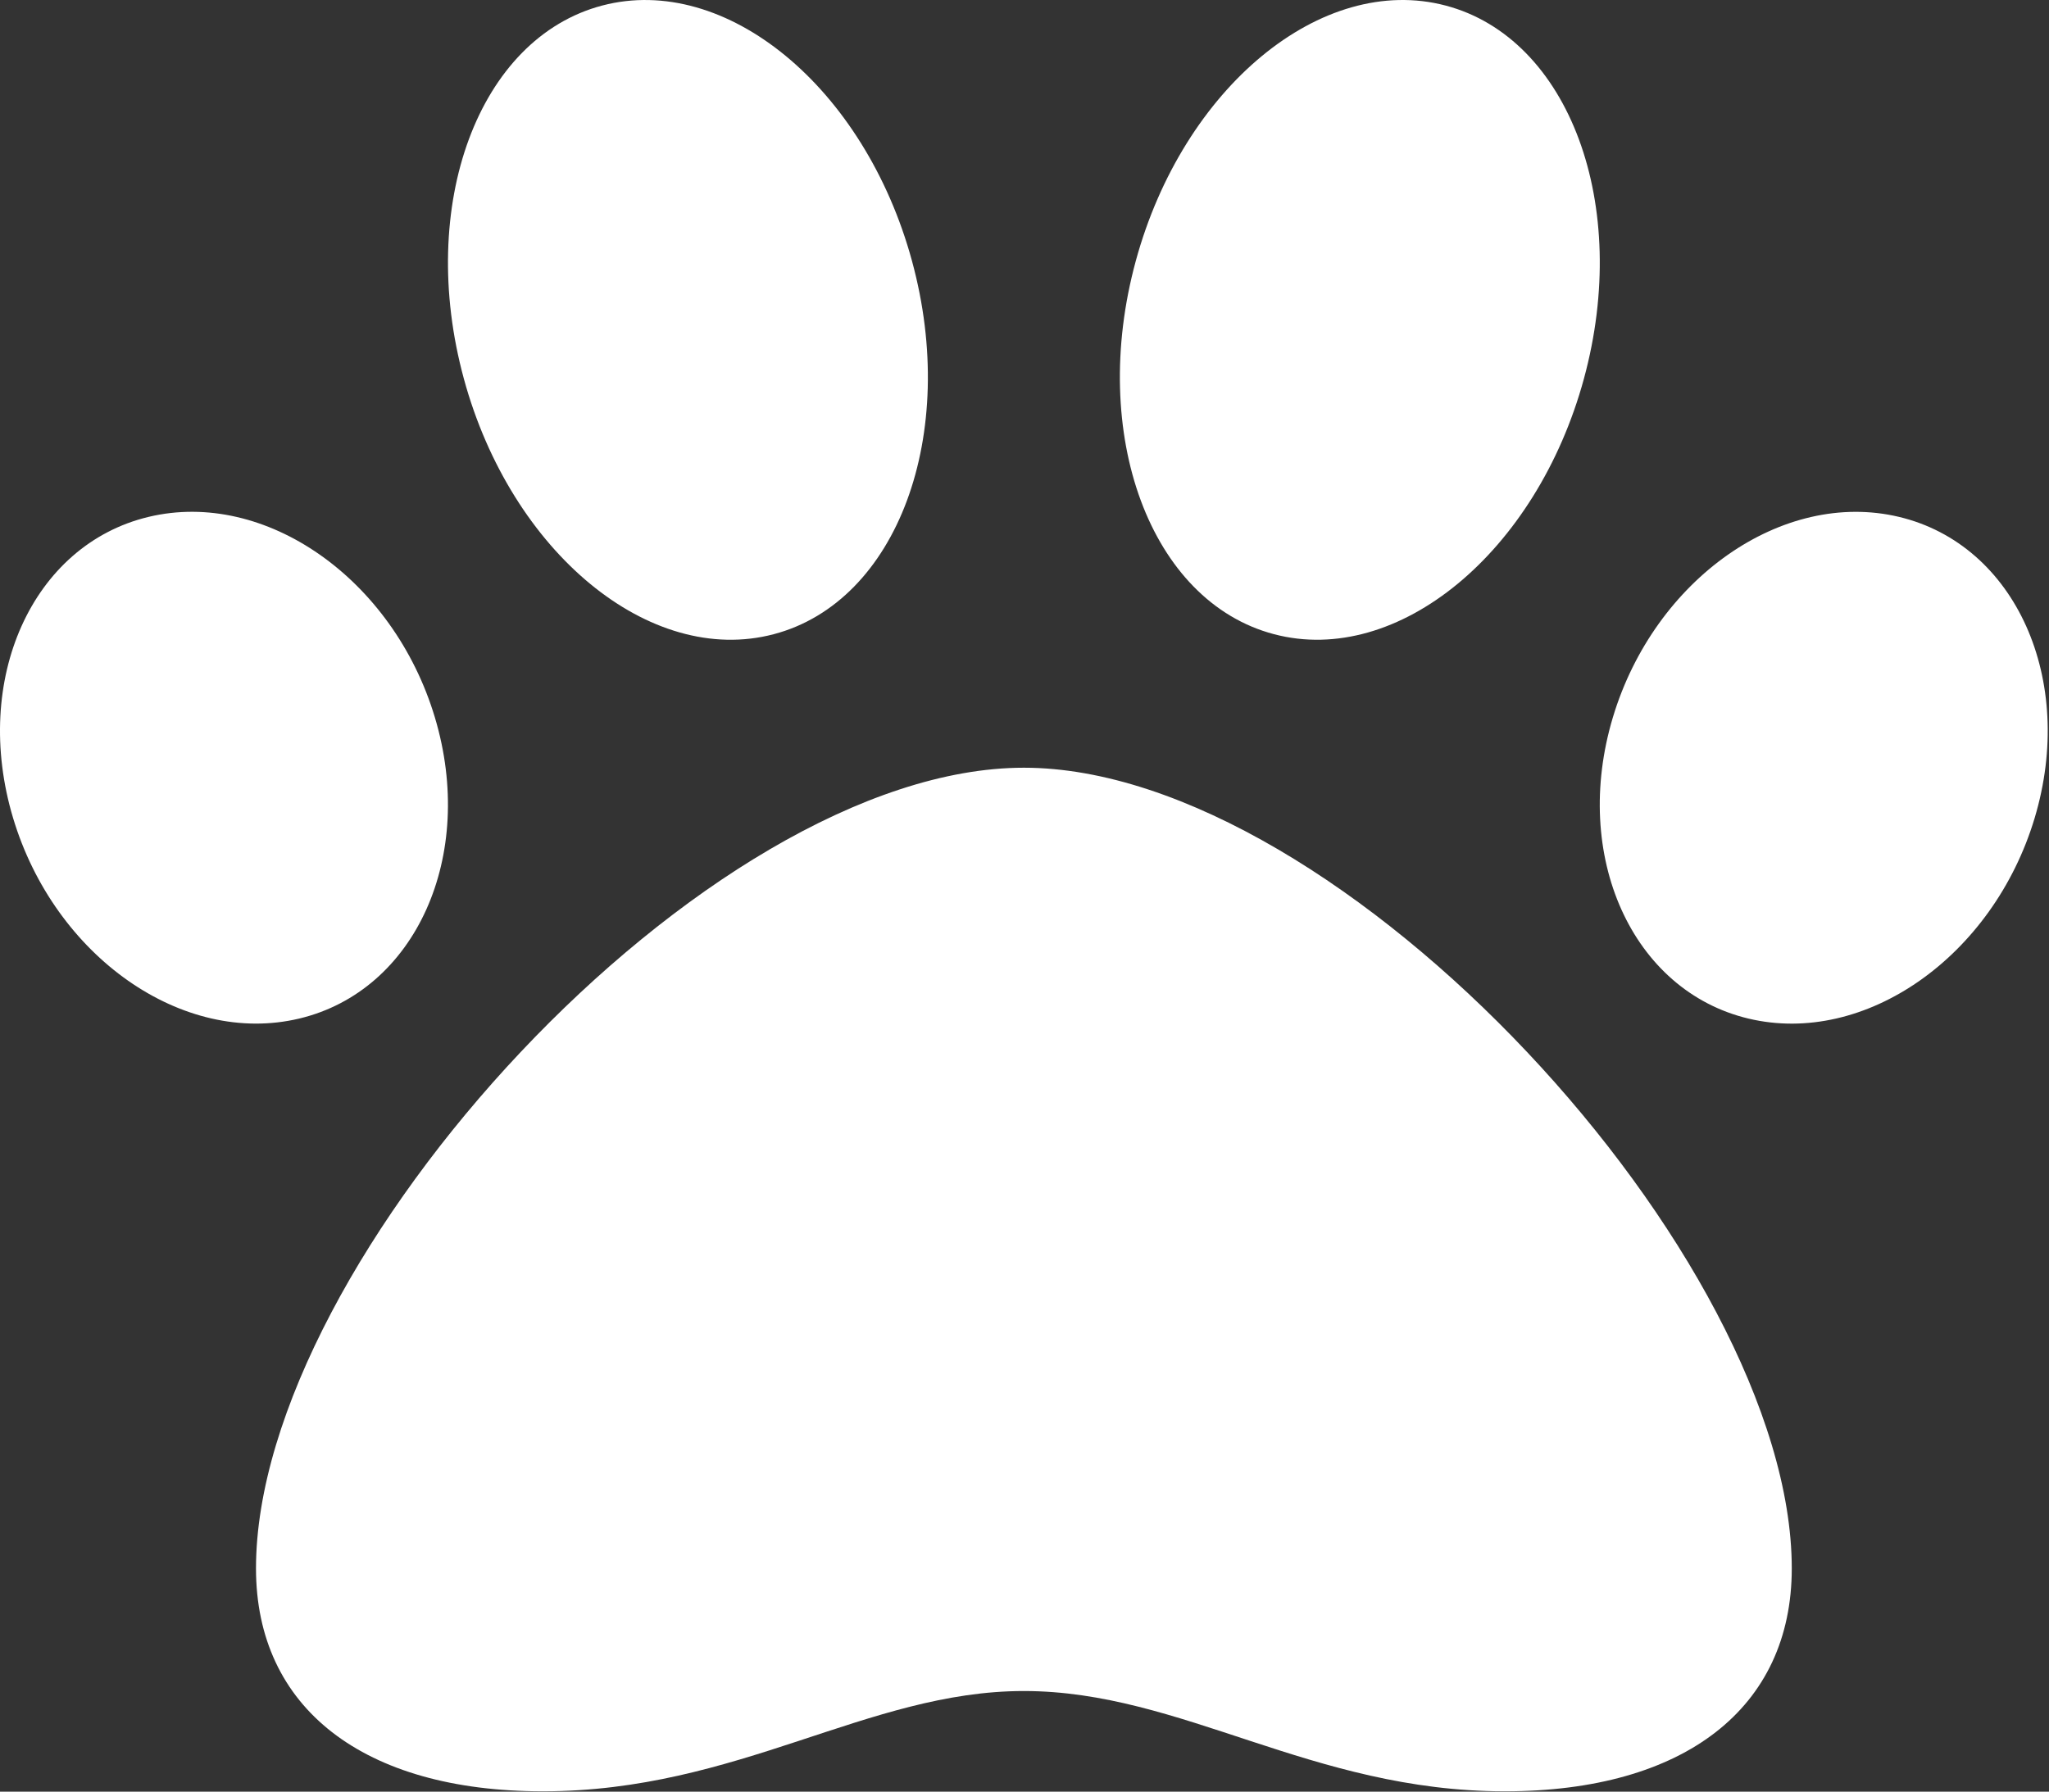 <?xml version="1.0" encoding="UTF-8"?> <svg xmlns="http://www.w3.org/2000/svg" width="710" height="621" viewBox="0 0 710 621" fill="none"><rect x="0" y="0" width="710" height="621" fill="#333333" stroke="none"/><path d="M354.786 266.092C244.737 266.092 88.705 436.218 88.705 543.607C88.705 591.973 125.859 620.867 188.125 620.867C255.81 620.867 300.503 586.111 354.786 586.111C409.541 586.111 454.359 620.867 521.448 620.867C583.714 620.867 620.868 591.973 620.868 543.607C620.868 436.218 464.836 266.092 354.786 266.092ZM150.679 248.616C136.267 200.597 91.864 169.498 51.509 179.144C11.153 188.789 -9.87 235.534 4.542 283.553C18.955 331.573 63.358 362.671 103.713 353.026C144.069 343.38 165.092 296.636 150.679 248.616ZM268.088 219.818C310.966 208.538 332.419 150.609 316.011 90.436C299.602 30.263 251.541 -9.359 208.663 1.922C165.785 13.203 144.332 71.131 160.741 131.305C177.149 191.478 225.224 231.113 268.088 219.818ZM658.05 179.158C617.695 169.512 573.306 200.611 558.88 248.63C544.467 296.649 565.49 343.394 605.846 353.039C646.202 362.685 690.59 331.587 705.017 283.567C719.429 235.548 698.406 188.803 658.05 179.158ZM441.485 219.818C484.363 231.099 532.424 191.478 548.832 131.305C565.241 71.131 543.788 13.217 500.91 1.922C458.032 -9.372 409.971 30.263 393.562 90.436C377.154 150.609 398.607 208.538 441.485 219.818Z" fill="white"></path></svg> 